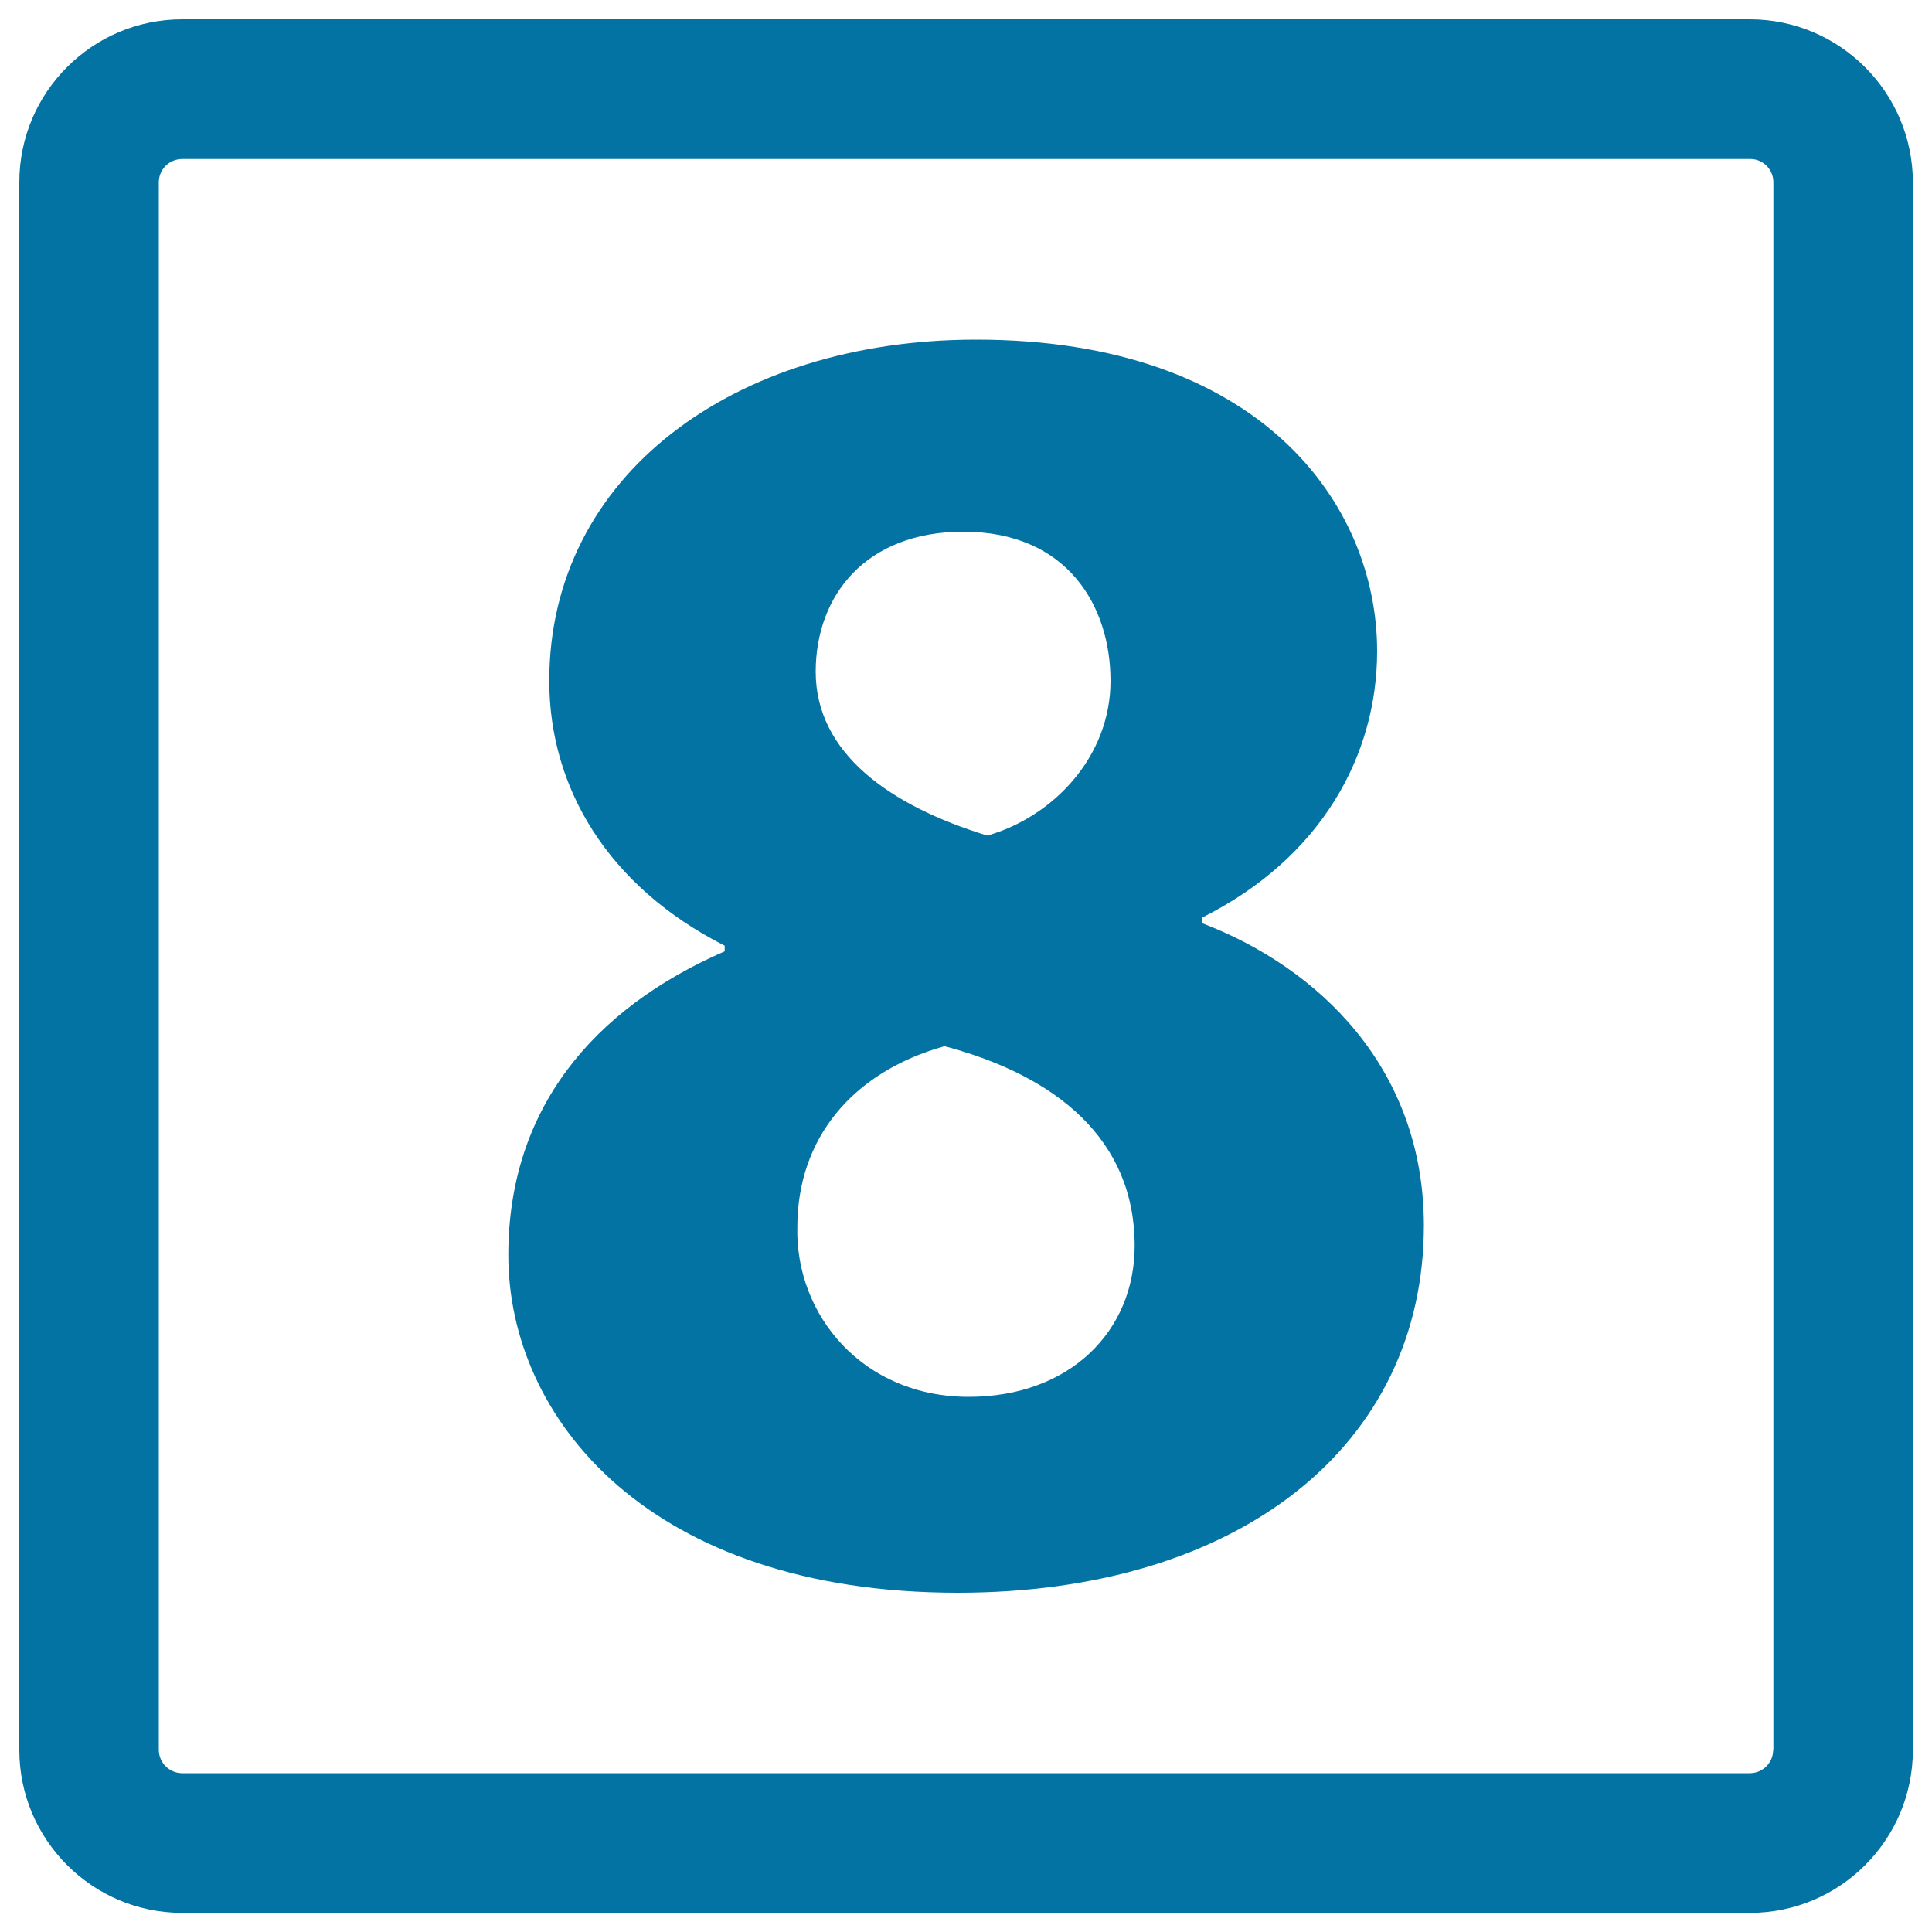 <svg xmlns="http://www.w3.org/2000/svg" viewBox="0 0 1000 1000" style="fill:#0273a2">
<title>Number 8 SVG icon</title>
<g><g><path d="M905.7,10H94.3C47.8,10,10,47.8,10,94.3v811.5c0,46.4,37.8,84.3,84.3,84.3h811.5c46.5,0,84.3-37.8,84.3-84.3V94.3C990,47.8,952.2,10,905.7,10z M917.8,905.7c0,6.7-5.4,12.1-12.1,12.1H94.3c-6.6,0-12.1-5.4-12.1-12.1V94.3c0-6.6,5.4-12,12.1-12h811.5c6.6-0.1,12.1,5.3,12.1,12V905.7z"/><path d="M622.1,477.8V475c61.8-30.9,90.7-84,90.7-138c0-76.2-60.8-161.2-207.5-161.2c-125.5,0-221,70.4-221,176.6c0,55,30,106.2,90.8,137.1v2.9c-68.6,29.9-112,82-112,157.2c0,84.9,73.3,174.8,232.6,174.8c145.7,0,241.3-76.2,241.3-190.2C736.9,553.2,682.9,501,622.1,477.8z M498.6,275.2c54,0,76.2,38.6,76.2,77.2c0,39.6-30,70.5-63.8,80.1c-50.2-15.4-88.8-42.5-88.8-84.9C422.3,307.9,448.4,275.2,498.6,275.2z M501.4,723c-55,0-89.8-42.5-88.7-87.9c0-45.4,28-80.1,76.2-93.6c57.9,15.4,98.4,48.2,98.4,103.3C587.3,689.1,553.6,723,501.4,723z"/></g></g>
</svg>